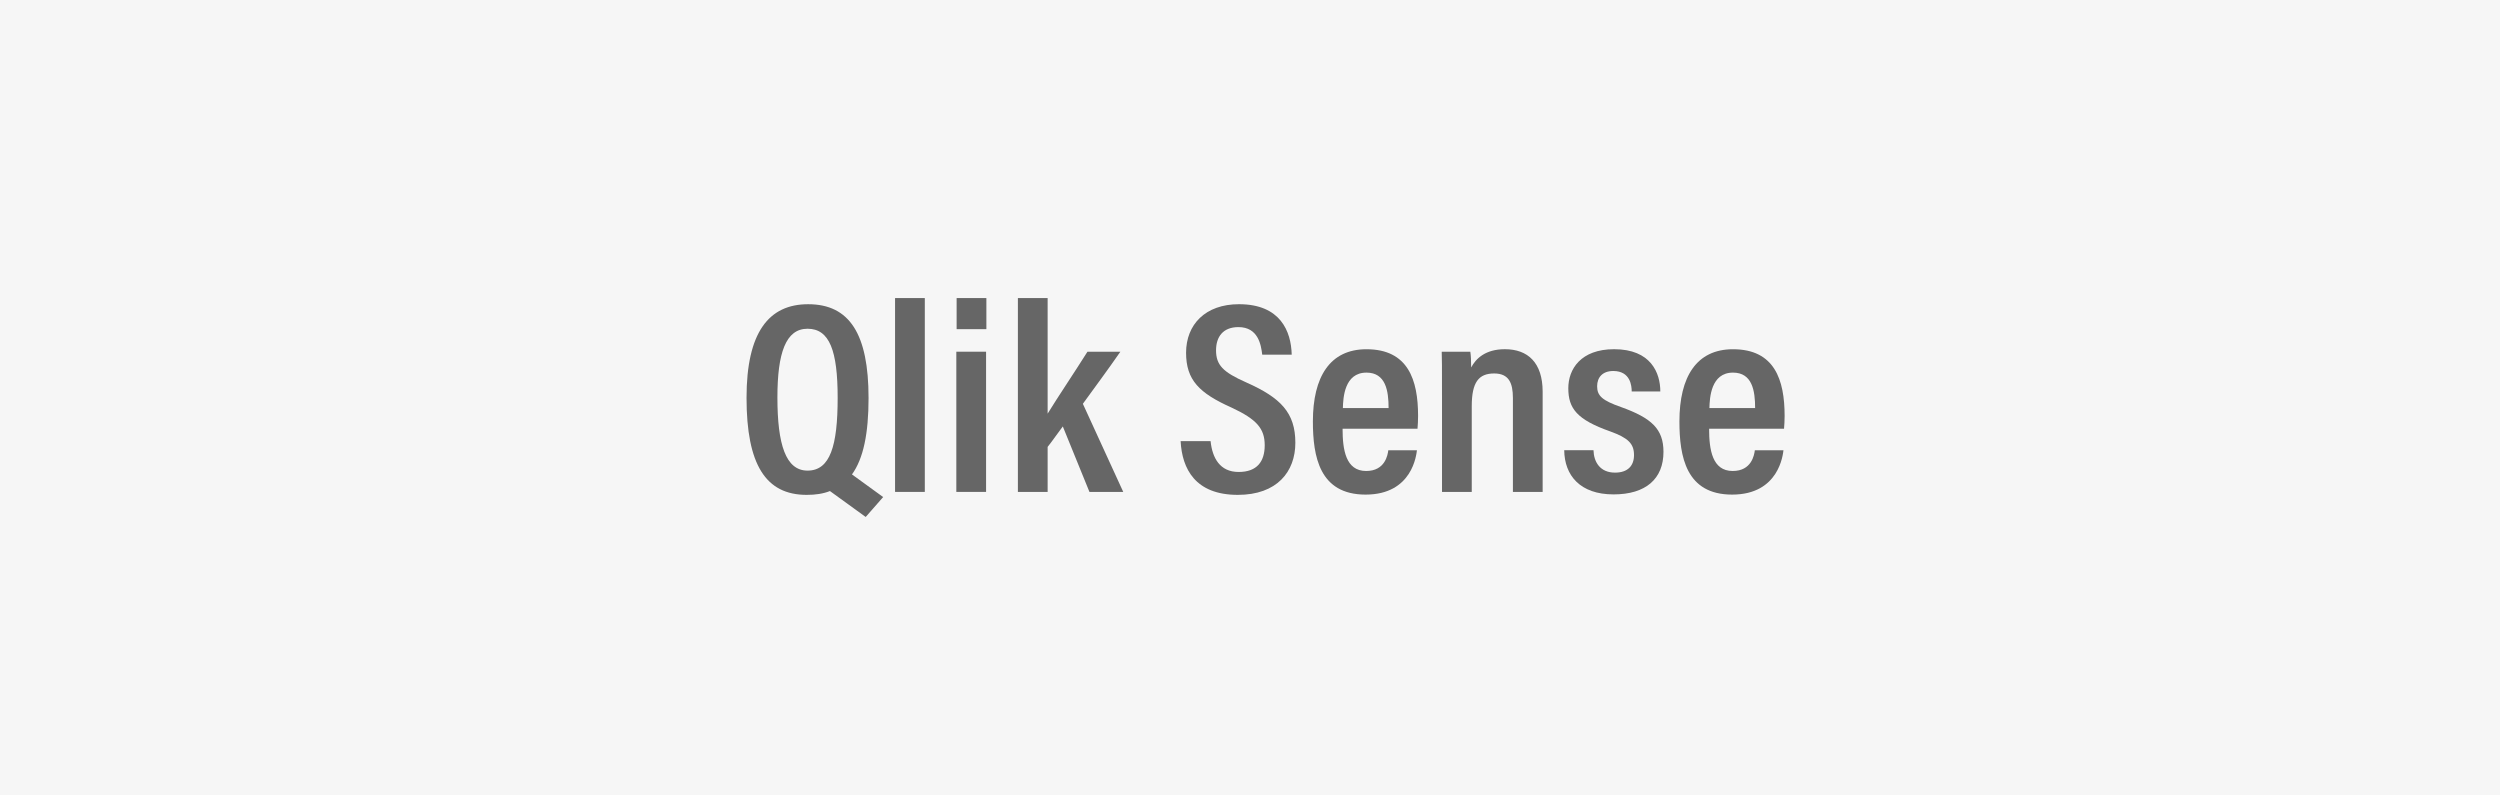 <?xml version="1.0" encoding="UTF-8"?>
<svg xmlns="http://www.w3.org/2000/svg" width="220" height="70" viewBox="0 0 220 70">
  <rect x="0" y="0" width="220" height="70" fill="#333333" stroke="none"/>
  <g id="box">
    <rect x="75" y="-75.012" width="70" height="220" transform="translate(144.988 -75.012) rotate(90)" fill="#f6f6f6"/>
  </g>
  <g id="logo">
    <g>
      <path d="M76.433,35.026c0,3.121-.453,5.33-1.46,6.723l2.745,1.992-1.537,1.752-3.147-2.28c-.606.24-1.288.336-2.046.336-3.606,0-5.293-2.664-5.293-8.546,0-5.763,1.963-8.232,5.42-8.232,3.657,0,5.318,2.638,5.318,8.256ZM68.412,34.979c0,4.13.732,6.435,2.651,6.435,1.995,0,2.651-2.185,2.651-6.41,0-4.13-.707-6.075-2.651-6.075-1.919,0-2.651,2.138-2.651,6.051Z" fill="#666"/>
      <path d="M78.765,43.288v-17.058h2.618v17.058h-2.618Z" fill="#666"/>
      <path d="M84.157,30.95h2.618v12.338h-2.618v-12.338ZM84.183,28.966v-2.736h2.618v2.736h-2.618Z" fill="#666"/>
      <path d="M92.193,36.399c.882-1.44,2.419-3.721,3.503-5.449h2.897c-1.083,1.561-2.167,3.024-3.301,4.585l3.553,7.753h-2.974l-2.344-5.761c-.353.456-.982,1.368-1.335,1.8v3.961h-2.618v-17.058h2.618v10.169Z" fill="#666"/>
      <path d="M106.532,38.82c.151,1.465.807,2.713,2.47,2.713,1.613,0,2.293-.912,2.293-2.353,0-1.465-.705-2.281-2.92-3.313-2.845-1.272-4-2.425-4-4.825,0-2.473,1.683-4.272,4.656-4.272,3.657,0,4.59,2.4,4.64,4.438l-2.595.002c-.102-.864-.354-2.425-2.096-2.425-1.362,0-1.968.864-1.968,2.041,0,1.296.605,1.921,2.67,2.833,3.023,1.344,4.309,2.664,4.309,5.306,0,2.544-1.612,4.584-5.064,4.584-3.751,0-4.906-2.304-5.032-4.729h2.638Z" fill="#666"/>
      <path d="M118.147,37.729c0,1.847.278,3.718,2.075,3.718,1.67,0,1.897-1.415,1.948-1.823h2.52c-.05.36-.378,3.901-4.519,3.901-4.059,0-4.637-3.35-4.637-6.442,0-3.929,1.507-6.35,4.713-6.35,3.662,0,4.544,2.687,4.544,5.872,0,.358-.025.885-.051,1.124h-6.594ZM122.196,35.91c0-1.523-.253-3.12-1.948-3.12-1.949,0-2.05,2.226-2.075,3.12h4.023Z" fill="#666"/>
      <path d="M126.895,34.789c0-2.544,0-3.215-.024-3.839h2.517c.05.312.075.815.075,1.387.405-.768,1.241-1.607,2.964-1.607,2.018,0,3.326,1.176,3.326,3.745v8.813h-2.617v-8.262c0-1.32-.354-2.161-1.646-2.161-1.368,0-1.976.769-1.976,2.882v7.541h-2.618v-8.499Z" fill="#666"/>
      <path d="M140.228,39.619c.025,1.01.557,1.972,1.896,1.972,1.138,0,1.669-.625,1.669-1.539,0-1.01-.506-1.514-2.103-2.091-2.925-1.034-3.679-2.02-3.679-3.799,0-1.658,1.081-3.432,4.034-3.432,3.233,0,4.063,2.086,4.063,3.721h-2.518c0-.48-.102-1.803-1.622-1.803-.938,0-1.42.553-1.42,1.346,0,.842.456,1.25,2.105,1.827,2.675.962,3.733,1.923,3.733,3.942,0,2.378-1.562,3.744-4.391,3.744-2.956,0-4.318-1.678-4.344-3.889h2.573Z" fill="#666"/>
      <path d="M150.402,37.729c0,1.847.278,3.718,2.075,3.718,1.67,0,1.897-1.415,1.948-1.823h2.52c-.05.36-.378,3.901-4.519,3.901-4.059,0-4.637-3.35-4.637-6.442,0-3.929,1.507-6.35,4.713-6.35,3.662,0,4.544,2.687,4.544,5.872,0,.358-.025.885-.051,1.124h-6.594ZM154.451,35.91c0-1.523-.253-3.12-1.948-3.12-1.949,0-2.05,2.226-2.075,3.12h4.023Z" fill="#666"/>
    </g>
  </g>
</svg>